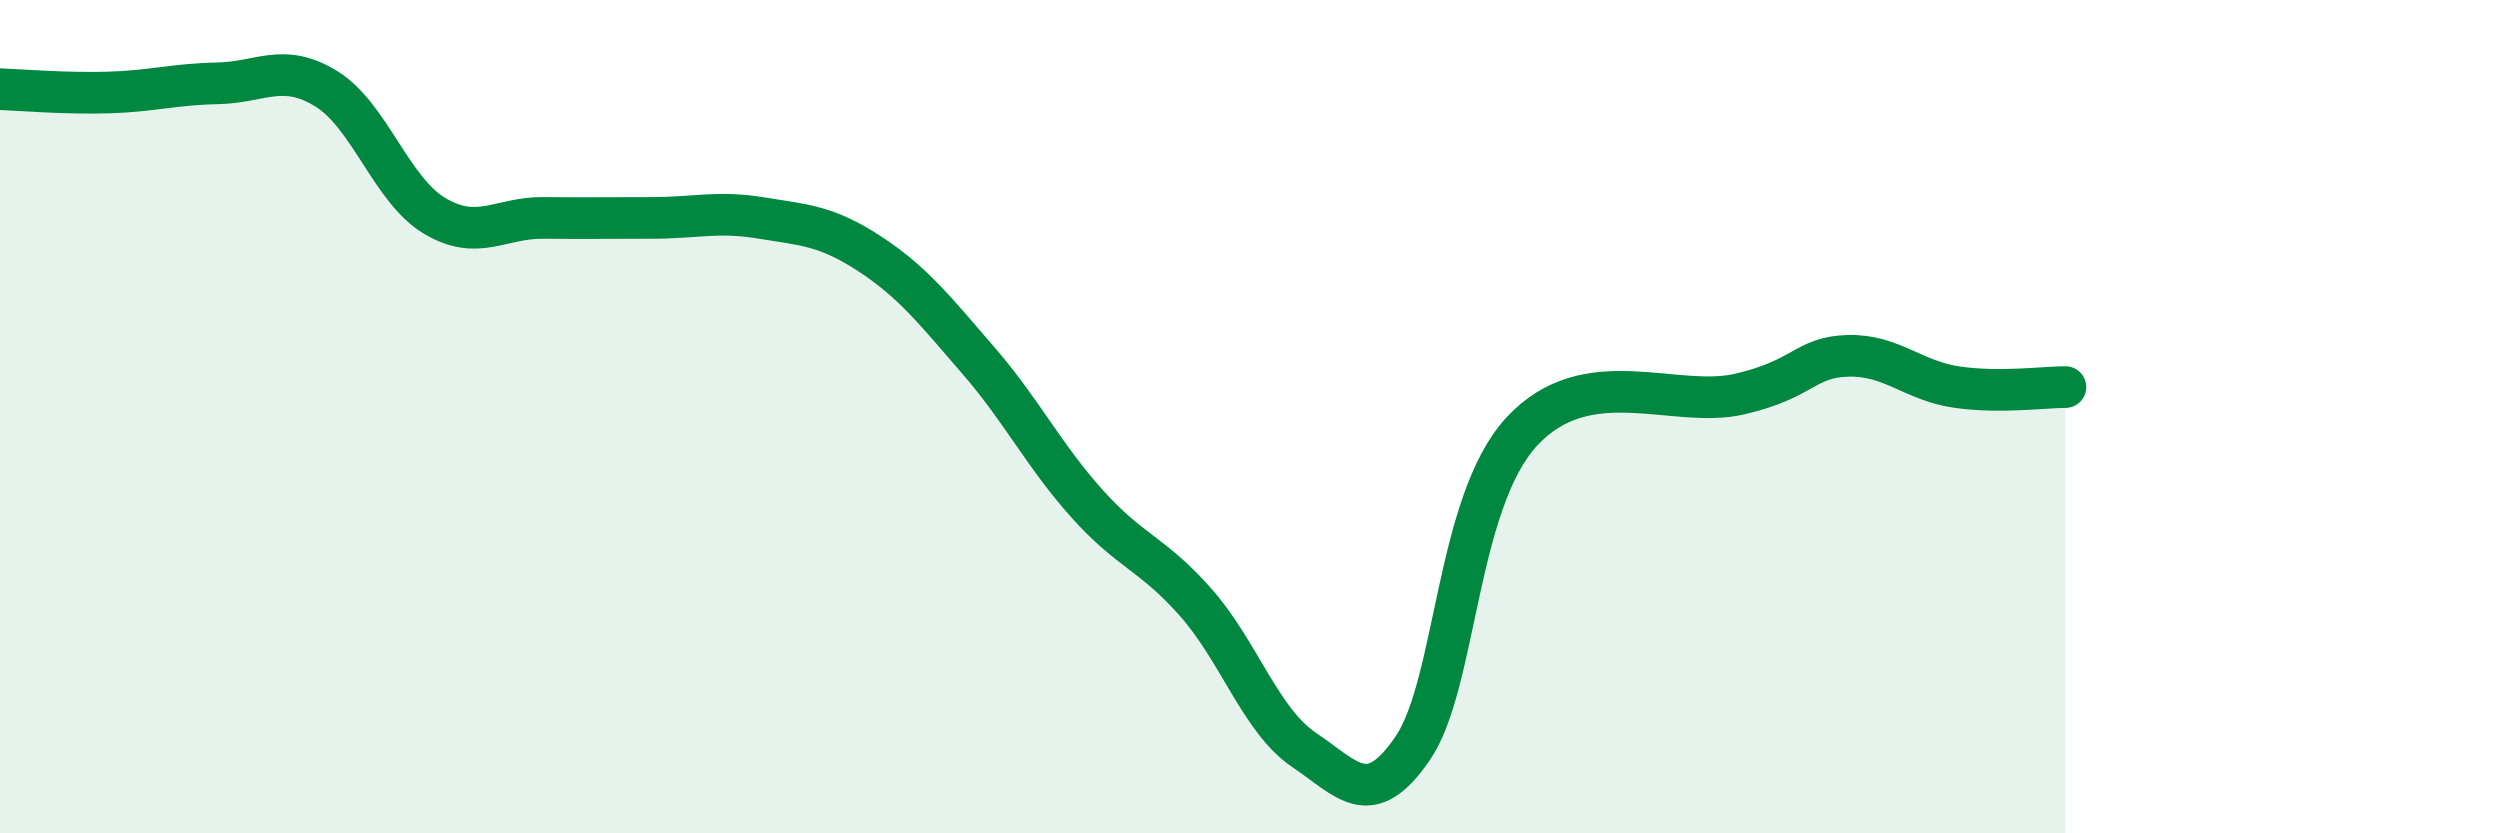 
    <svg width="60" height="20" viewBox="0 0 60 20" xmlns="http://www.w3.org/2000/svg">
      <path
        d="M 0,2.14 C 0.52,2.16 1.57,2.25 2.61,2.22 C 3.65,2.19 4.18,2.02 5.22,2 C 6.26,1.98 6.79,1.49 7.83,2.13 C 8.87,2.77 9.39,4.56 10.43,5.18 C 11.47,5.8 12,5.22 13.04,5.23 C 14.08,5.24 14.61,5.23 15.65,5.23 C 16.69,5.23 17.22,5.06 18.26,5.23 C 19.3,5.4 19.83,5.41 20.87,6.09 C 21.91,6.77 22.44,7.45 23.48,8.65 C 24.52,9.85 25.05,10.93 26.09,12.09 C 27.13,13.25 27.66,13.28 28.7,14.46 C 29.74,15.64 30.26,17.3 31.3,18 C 32.34,18.7 32.87,19.48 33.91,17.95 C 34.95,16.42 34.95,12.06 36.52,10.36 C 38.09,8.66 40.17,9.82 41.74,9.46 C 43.31,9.1 43.31,8.57 44.35,8.54 C 45.39,8.51 45.92,9.14 46.96,9.29 C 48,9.44 49.05,9.29 49.57,9.29L49.57 20L0 20Z"
        fill="#008740"
        opacity="0.1"
        stroke-linecap="round"
        stroke-linejoin="round"
      />
      <path
        d="M 0,2.14 C 0.52,2.16 1.57,2.25 2.61,2.22 C 3.65,2.19 4.18,2.02 5.22,2 C 6.26,1.98 6.79,1.49 7.83,2.13 C 8.87,2.77 9.39,4.56 10.43,5.18 C 11.47,5.8 12,5.22 13.04,5.23 C 14.08,5.24 14.61,5.23 15.65,5.23 C 16.69,5.23 17.22,5.06 18.26,5.23 C 19.3,5.4 19.83,5.41 20.87,6.09 C 21.91,6.77 22.44,7.45 23.48,8.65 C 24.52,9.85 25.05,10.93 26.09,12.09 C 27.13,13.25 27.66,13.28 28.7,14.46 C 29.74,15.64 30.26,17.3 31.3,18 C 32.34,18.7 32.87,19.48 33.91,17.95 C 34.95,16.42 34.95,12.06 36.52,10.36 C 38.09,8.66 40.17,9.82 41.74,9.46 C 43.31,9.1 43.31,8.57 44.35,8.54 C 45.39,8.51 45.92,9.14 46.96,9.29 C 48,9.44 49.05,9.29 49.57,9.29"
        stroke="#008740"
        stroke-width="1"
        fill="none"
        stroke-linecap="round"
        stroke-linejoin="round"
      />
    </svg>
  